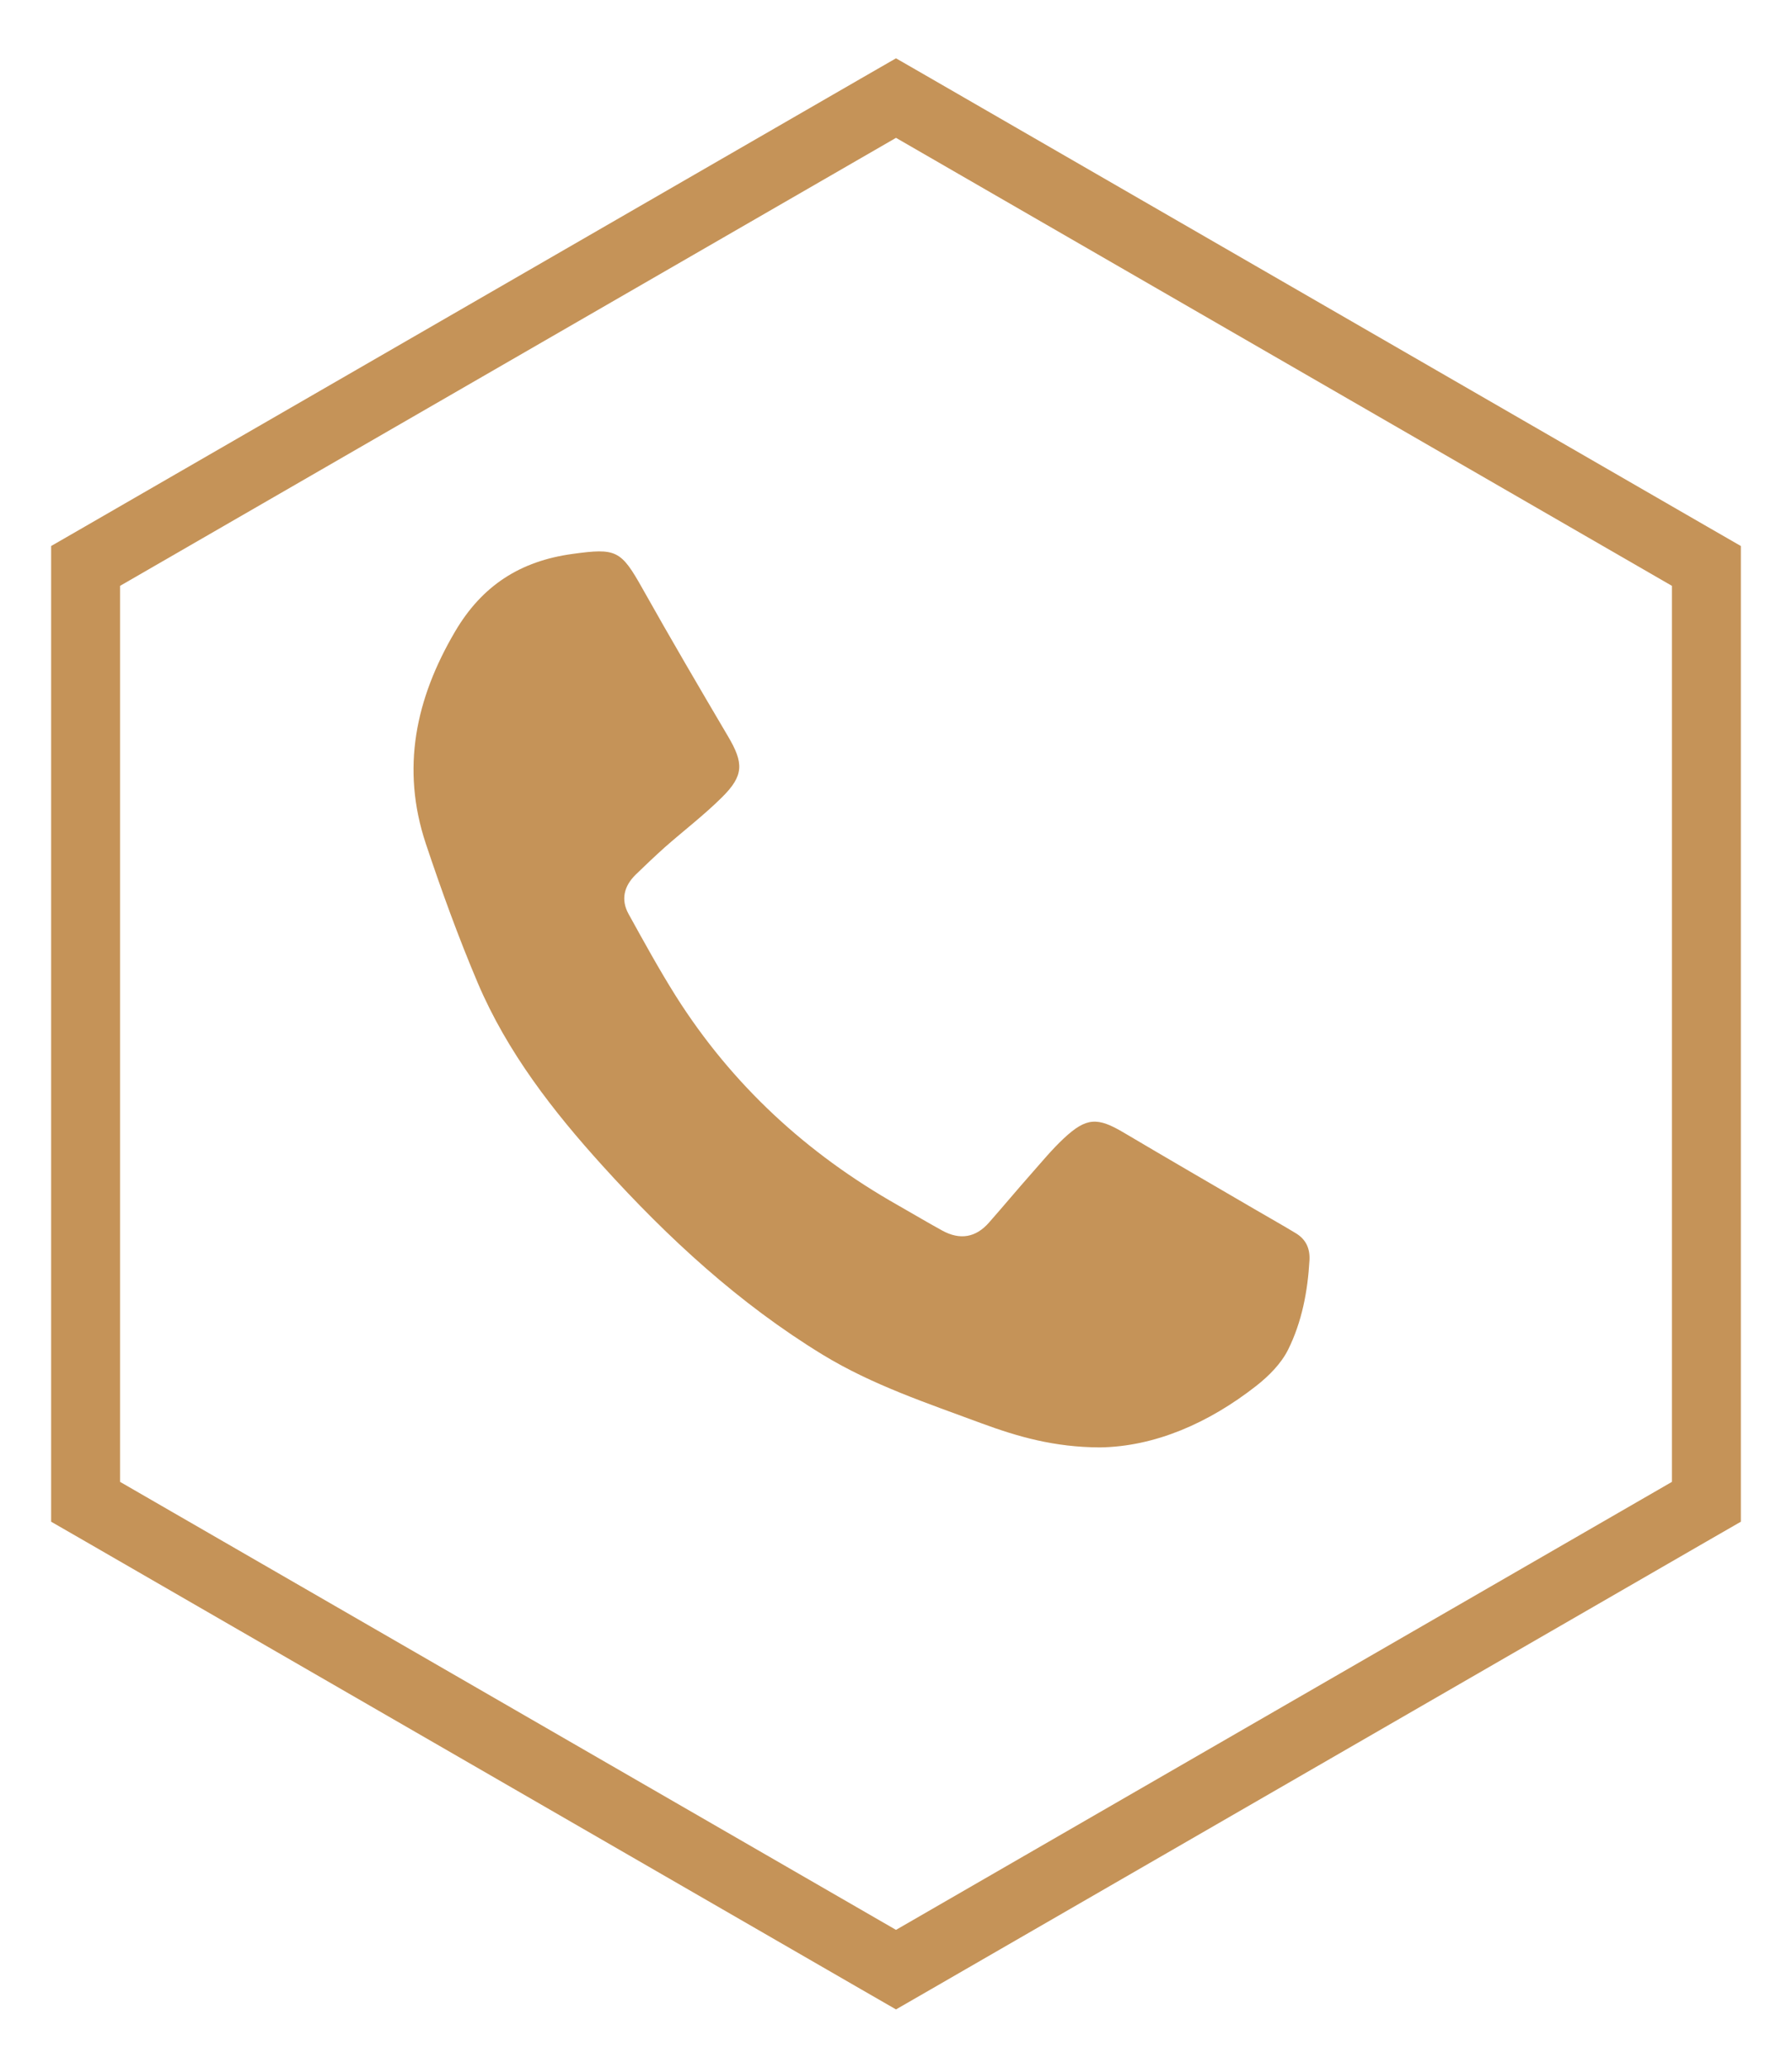 <?xml version="1.0" encoding="UTF-8"?>
<svg xmlns="http://www.w3.org/2000/svg" width="26" height="30" viewBox="0 0 26 30" fill="none">
  <path d="M15.961 21C15.295 20.998 14.763 20.843 14.242 20.651C13.456 20.359 12.659 20.096 11.936 19.655C10.725 18.915 9.694 17.965 8.747 16.919C8.021 16.118 7.36 15.266 6.933 14.264C6.652 13.602 6.406 12.923 6.178 12.24C5.816 11.151 6.029 10.139 6.602 9.164C6.995 8.494 7.551 8.14 8.305 8.037C8.944 7.949 9.009 7.981 9.325 8.545C9.728 9.263 10.144 9.973 10.562 10.682C10.792 11.071 10.795 11.252 10.474 11.569C10.215 11.826 9.923 12.049 9.648 12.291C9.503 12.421 9.363 12.554 9.224 12.689C9.055 12.854 9.004 13.051 9.12 13.261C9.341 13.661 9.561 14.062 9.804 14.449C10.617 15.736 11.704 16.737 13.027 17.486C13.242 17.608 13.454 17.735 13.671 17.854C13.927 17.995 14.159 17.957 14.351 17.736C14.557 17.502 14.757 17.262 14.964 17.028C15.117 16.855 15.265 16.675 15.433 16.518C15.763 16.21 15.923 16.206 16.308 16.435C16.946 16.813 17.588 17.185 18.229 17.559C18.419 17.67 18.612 17.778 18.8 17.892C18.946 17.98 19.009 18.112 18.999 18.286C18.973 18.737 18.889 19.179 18.689 19.582C18.588 19.785 18.408 19.965 18.226 20.108C17.536 20.648 16.756 20.988 15.961 21Z" fill="#C59358"></path>
  <path d="M13.25 1.567L13 1.423L12.75 1.567L1.492 8.067L1.242 8.211V8.5V21.5V21.789L1.492 21.933L12.75 28.433L13 28.577L13.25 28.433L24.508 21.933L24.758 21.789V21.5V8.5V8.211L24.508 8.067L13.25 1.567Z" stroke="#C59358"></path>
</svg>
